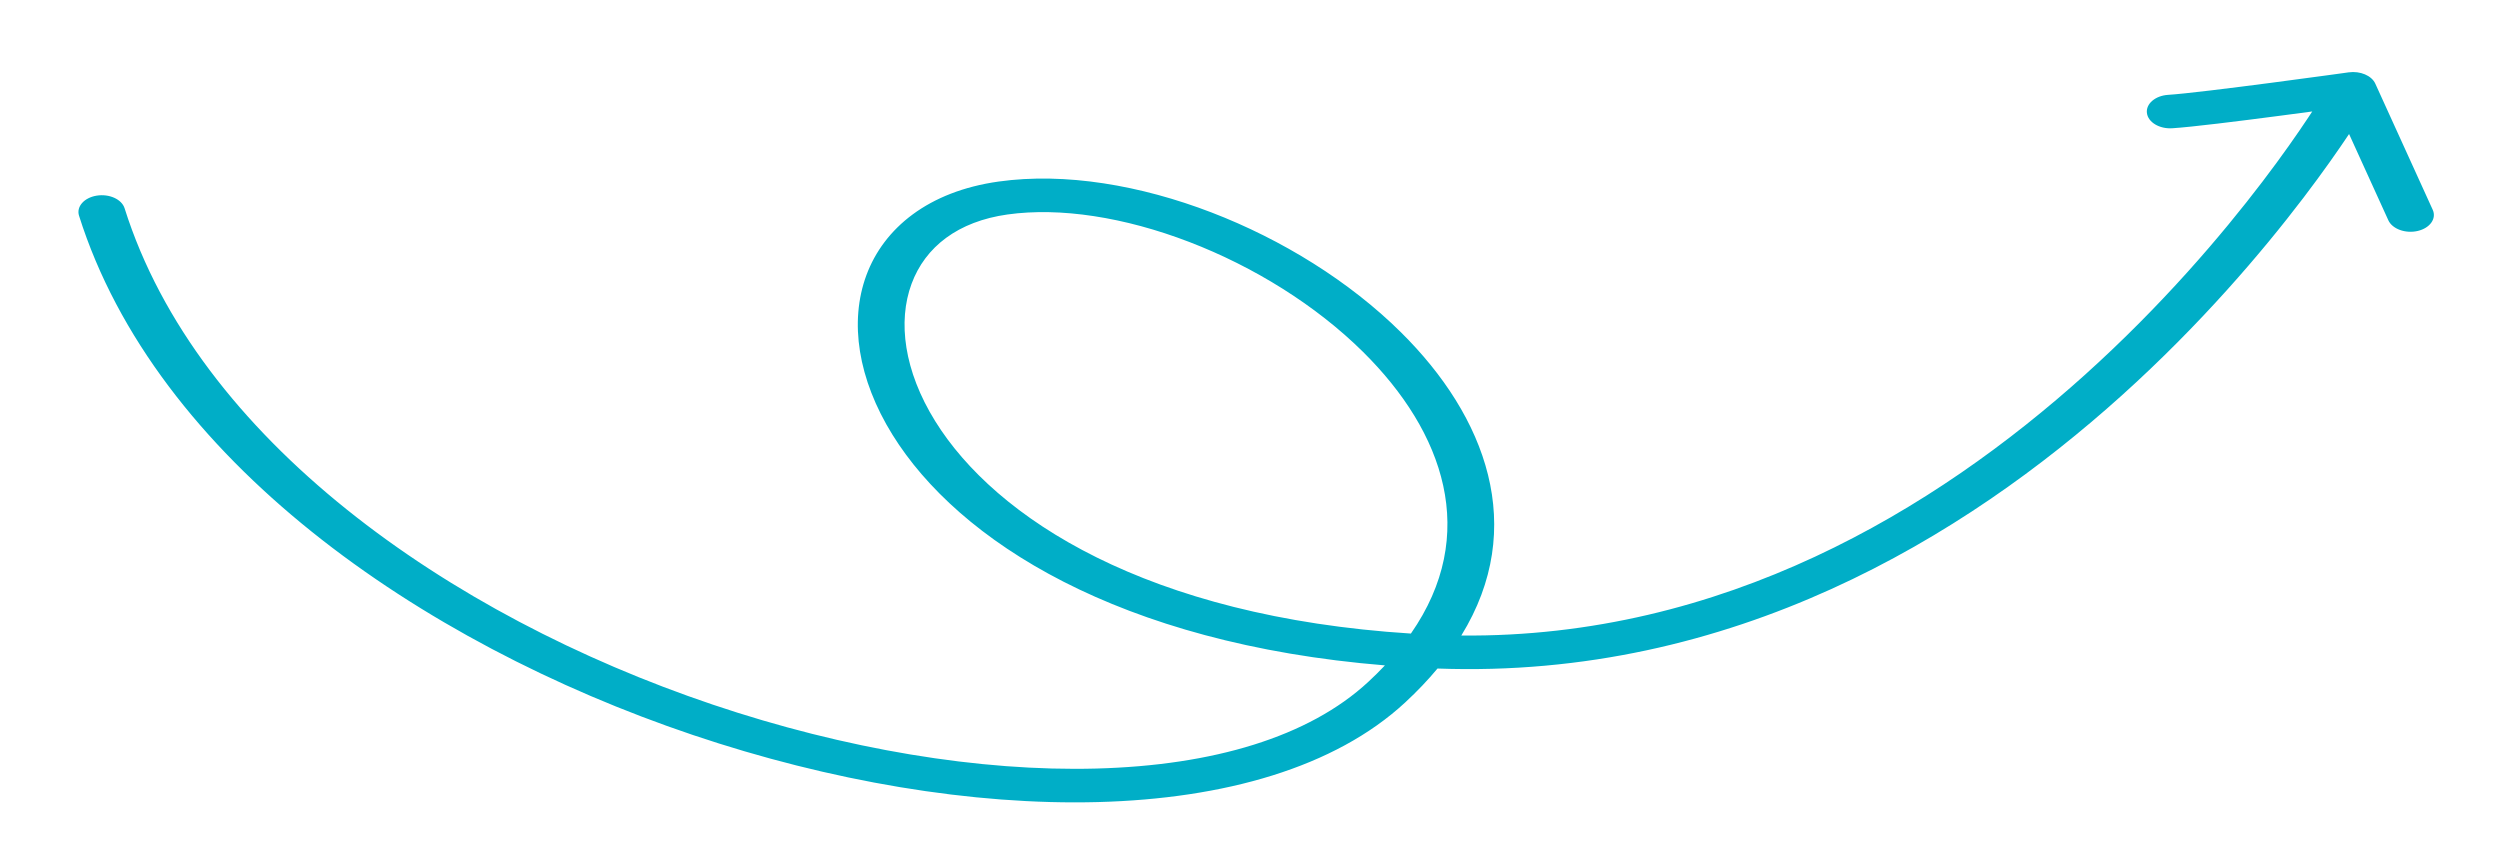 <?xml version="1.0" encoding="UTF-8" standalone="no"?>
<svg
   xmlns:dc="http://purl.org/dc/elements/1.1/"
   xmlns:cc="http://creativecommons.org/ns#"
   xmlns:rdf="http://www.w3.org/1999/02/22-rdf-syntax-ns#"
   xmlns:svg="http://www.w3.org/2000/svg"
   xmlns="http://www.w3.org/2000/svg"
   xmlns:sodipodi="http://sodipodi.sourceforge.net/DTD/sodipodi-0.dtd"
   xmlns:inkscape="http://www.inkscape.org/namespaces/inkscape"
   width="167"
   height="58"
   viewBox="0 0 167 58"
   fill="none"
   version="1.1"
   id="svg25"
   sodipodi:docname="Vector (Stroke).svg"
   inkscape:version="1.0.1 (3bc2e813f5, 2020-09-07)">
  <sodipodi:namedview
     pagecolor="#ffffff"
     bordercolor="#666666"
     borderopacity="1"
     objecttolerance="10"
     gridtolerance="10"
     guidetolerance="10"
     inkscape:pageopacity="0"
     inkscape:pageshadow="2"
     inkscape:window-width="1009"
     inkscape:window-height="426"
     id="namedview27"
     showgrid="false"
     inkscape:zoom="7.0479042"
     inkscape:cx="83.5"
     inkscape:cy="29"
     inkscape:window-x="693"
     inkscape:window-y="107"
     inkscape:window-maximized="0"
     inkscape:current-layer="svg25" />
  <g
     filter="url(#filter0_d_715_3244)"
     id="g4">
    <path
       fill-rule="evenodd"
       clip-rule="evenodd"
       d="M157.099 1.285L156.888 0.507C157.661 0.399 158.424 0.722 158.669 1.259L162.506 9.688C162.773 10.276 162.326 10.908 161.507 11.101C160.688 11.293 159.806 10.972 159.539 10.384L156.918 4.626C156.212 5.684 155.191 7.15 153.867 8.889C151.107 12.512 147.019 17.333 141.715 22.107C131.243 31.534 115.712 41.054 96.025 40.332C95.394 41.092 94.676 41.847 93.868 42.596C89.157 46.961 81.741 49.029 73.353 49.252C64.968 49.475 55.468 47.867 46.278 44.769C27.919 38.577 10.397 26.292 5.279 10.083C5.089 9.48 5.616 8.88 6.456 8.743C7.297 8.606 8.133 8.984 8.323 9.588C13.178 24.963 29.885 36.765 47.605 42.74C56.455 45.725 65.458 47.22 73.237 47.013C81.013 46.806 87.423 44.909 91.4 41.224C91.795 40.858 92.166 40.491 92.513 40.122C74.735 38.673 64.017 31.807 59.618 24.715C57.309 20.993 56.723 17.169 57.875 14.057C59.04 10.909 62.021 8.46 66.702 7.802C71.163 7.176 76.22 8.058 80.918 9.862C85.64 11.675 90.153 14.476 93.582 17.87C99.271 23.5 102.064 30.895 97.616 38.127C115.079 38.294 129.24 29.743 139.275 20.71C144.435 16.065 148.426 11.361 151.128 7.814C152.478 6.042 153.503 4.562 154.189 3.529C154.286 3.383 154.375 3.247 154.458 3.12C153.782 3.211 153.034 3.31 152.263 3.411C149.544 3.768 146.403 4.16 145.105 4.242C144.247 4.296 143.489 3.841 143.414 3.224C143.338 2.608 143.973 2.064 144.832 2.01C145.95 1.939 148.917 1.572 151.703 1.207C153.074 1.027 154.371 0.852 155.325 0.722C155.802 0.657 156.193 0.603 156.465 0.566L156.886 0.507L156.888 0.507L157.099 1.285C157.099 1.285 157.099 1.285 157.099 1.285ZM94.248 37.996C76.641 36.88 66.493 30.29 62.469 23.803C60.384 20.442 59.961 17.148 60.892 14.633C61.81 12.152 64.005 10.464 67.302 10.001C70.818 9.508 75.127 10.179 79.446 11.838C83.742 13.488 87.898 16.06 91.056 19.185C96.469 24.544 98.851 31.387 94.248 37.996Z"
       fill="#00AEC7"
       id="path2" />
  </g>
  <defs
     id="defs23">
    <filter
       id="filter0_d_715_3244"
       x="0.914"
       y="0.486"
       width="165.996"
       height="57.439"
       filterUnits="userSpaceOnUse"
       color-interpolation-filters="sRGB">
      <feFlood
         flood-opacity="0"
         result="BackgroundImageFix"
         id="feFlood6" />
      <feColorMatrix
         in="SourceAlpha"
         type="matrix"
         values="0 0 0 0 0 0 0 0 0 0 0 0 0 0 0 0 0 0 127 0"
         result="hardAlpha"
         id="feColorMatrix8" />
      <feOffset
         dy="4.326"
         id="feOffset10" />
      <feGaussianBlur
         stdDeviation="2.163"
         id="feGaussianBlur12" />
      <feComposite
         in2="hardAlpha"
         operator="out"
         id="feComposite14" />
      <feColorMatrix
         type="matrix"
         values="0 0 0 0 0 0 0 0 0 0 0 0 0 0 0 0 0 0 0.25 0"
         id="feColorMatrix16" />
      <feBlend
         mode="normal"
         in2="BackgroundImageFix"
         result="effect1_dropShadow_715_3244"
         id="feBlend18" />
      <feBlend
         mode="normal"
         in="SourceGraphic"
         in2="effect1_dropShadow_715_3244"
         result="shape"
         id="feBlend20" />
    </filter>
  </defs>
</svg>

